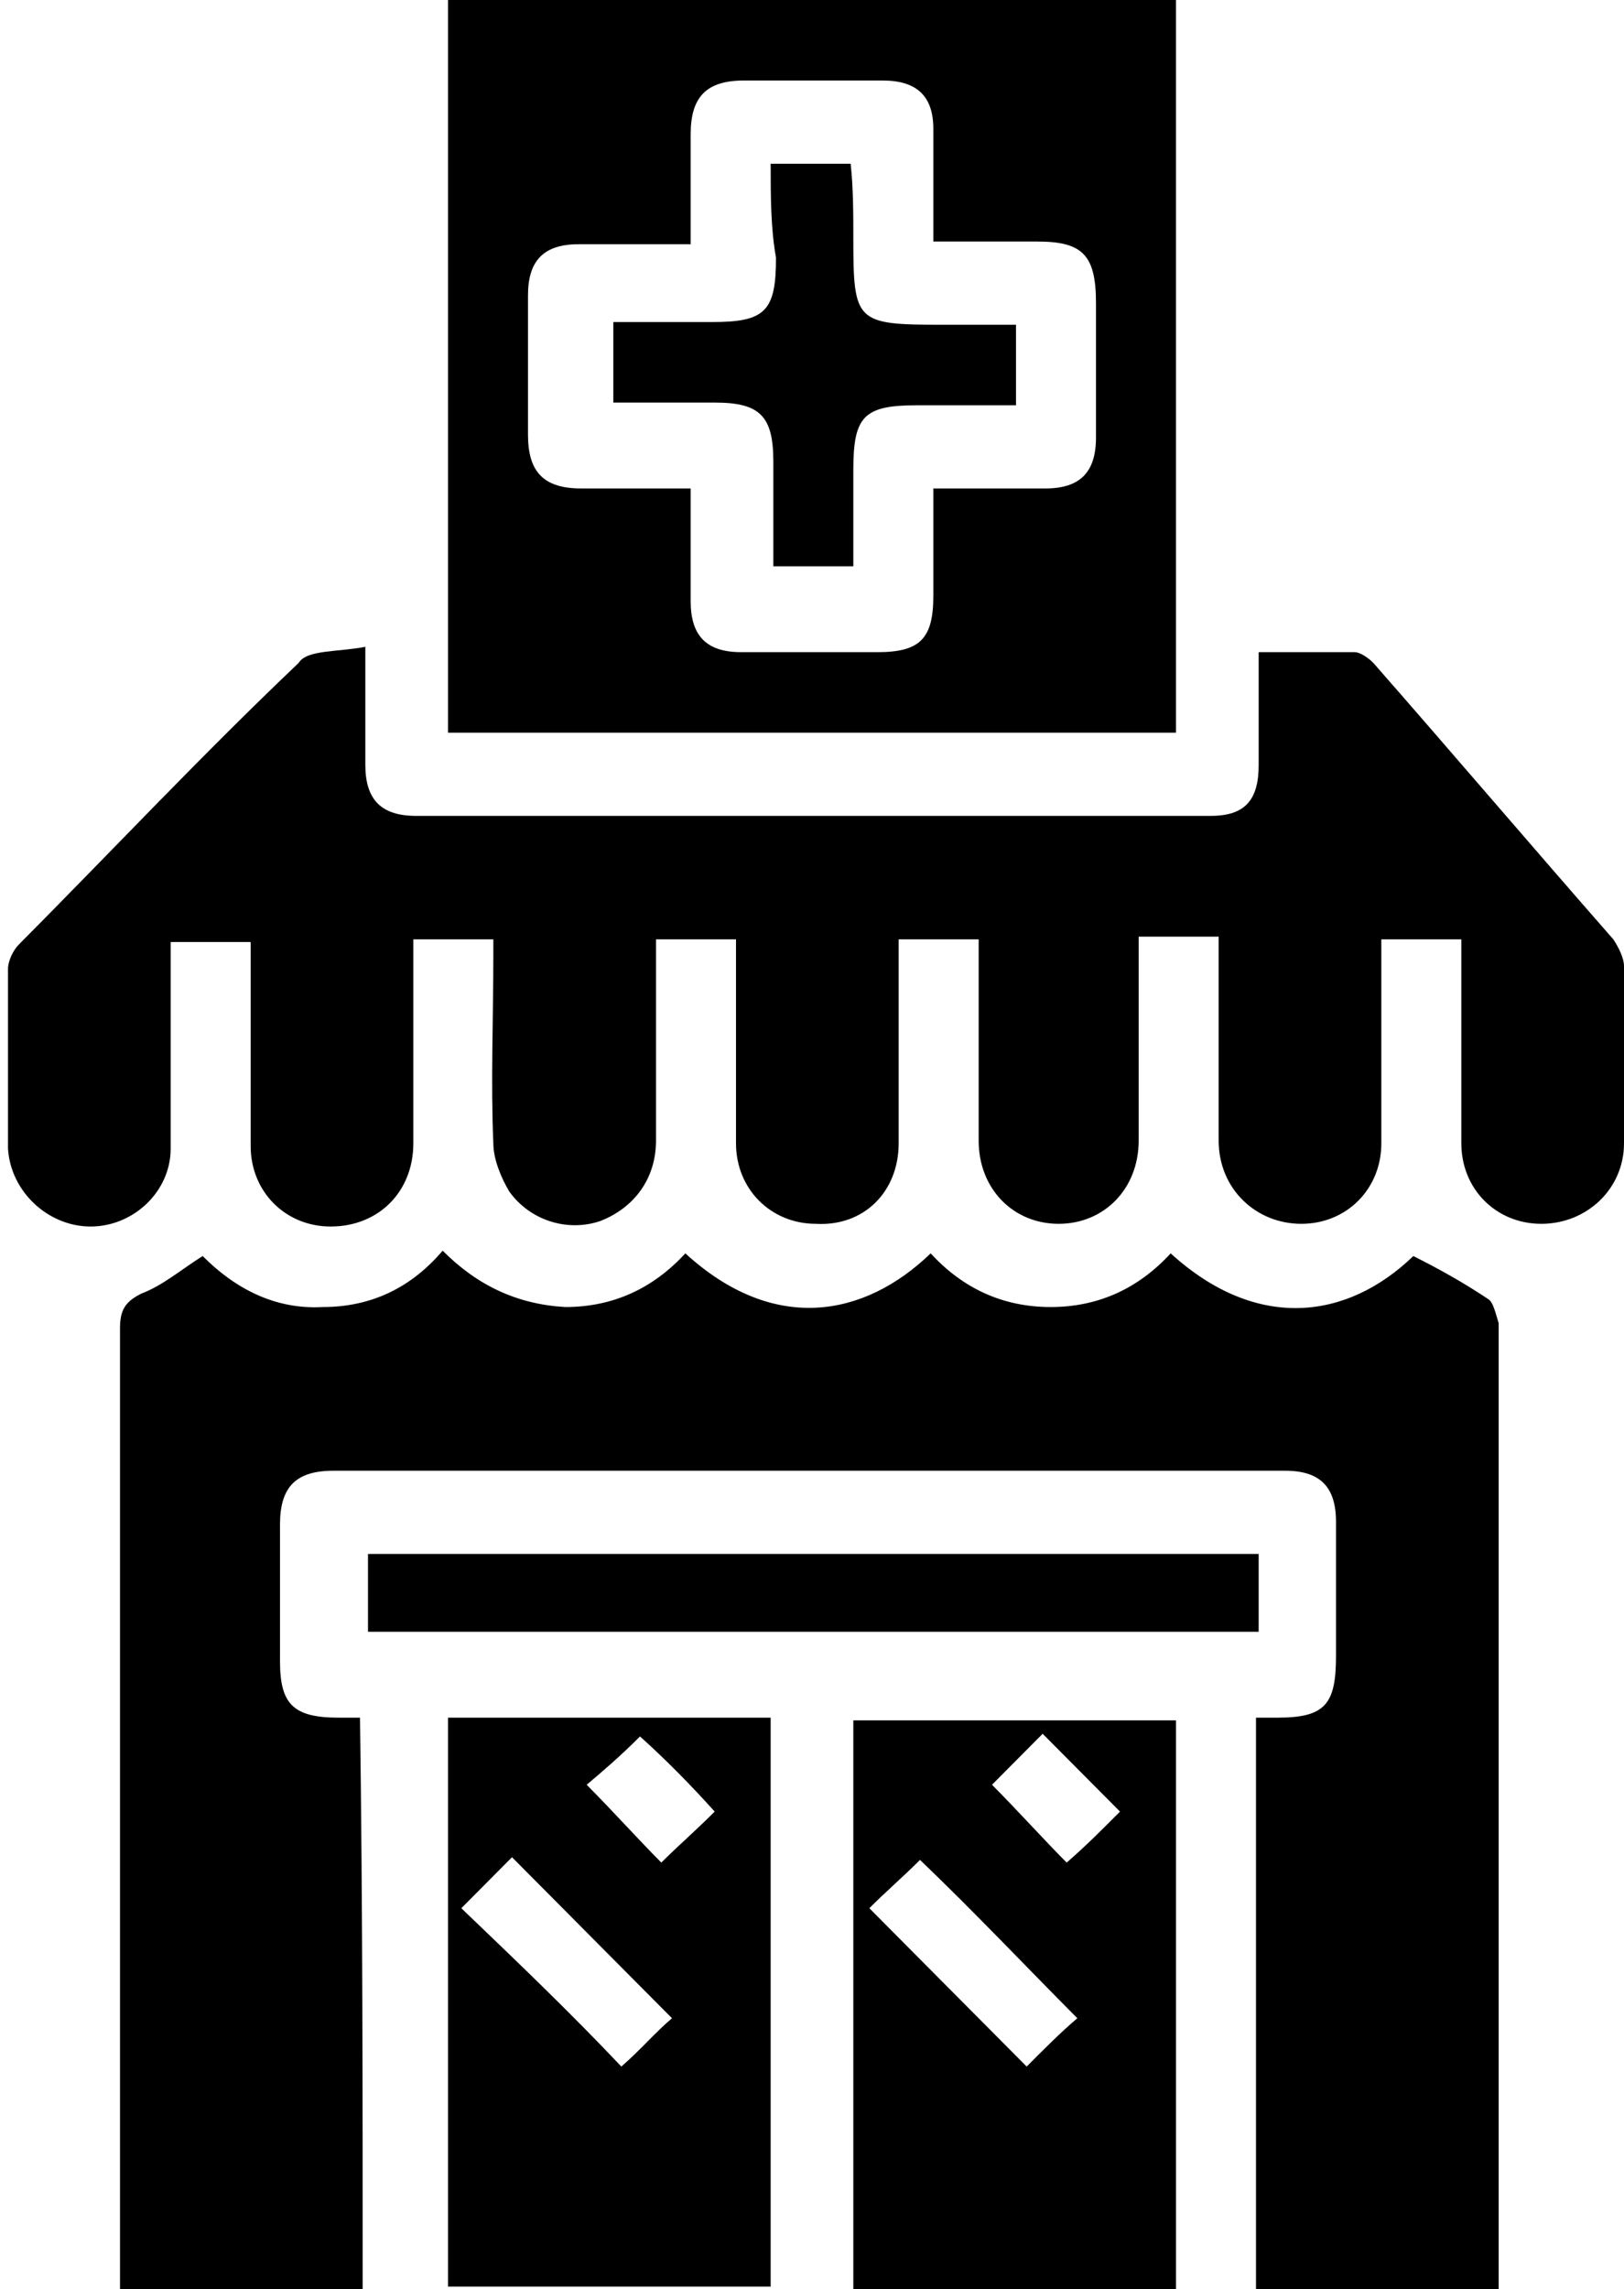 <?xml version="1.0" encoding="UTF-8"?> <svg xmlns="http://www.w3.org/2000/svg" width="149" height="210" viewBox="0 0 149 210" fill="none"><g clip-path="url(#clip0_7_242)"><path d="M33.274 210C25.934 210 18.594 210 11.01 210C11.01 209.015 11.01 208.277 11.01 207.538C11.01 178.98 11.01 150.422 11.01 121.864C11.01 120.141 11.499 119.402 12.967 118.664C14.924 117.925 16.637 116.448 18.594 115.217C21.53 118.171 25.2 120.141 29.604 119.895C34.008 119.895 37.678 118.171 40.614 114.725C43.795 117.925 47.465 119.648 51.869 119.895C56.273 119.895 59.942 118.171 62.878 114.971C70.952 122.357 79.271 120.879 85.387 114.971C88.323 118.171 91.993 119.895 96.397 119.895C100.801 119.895 104.471 118.171 107.407 114.971C115.236 122.11 123.555 121.126 129.672 115.217C132.118 116.448 134.32 117.679 136.522 119.156C137.011 119.402 137.256 120.633 137.501 121.372C137.501 126.049 137.501 130.727 137.501 135.405C137.501 159.285 137.501 183.165 137.501 207.046C137.501 208.031 137.501 209.015 137.501 210C130.161 210 122.821 210 115.236 210C115.236 192.521 115.236 175.287 115.236 157.562C115.97 157.562 116.46 157.562 117.194 157.562C121.598 157.562 122.576 156.331 122.576 151.899C122.576 147.714 122.576 143.775 122.576 139.59C122.576 136.389 121.108 134.912 117.928 134.912C88.813 134.912 59.698 134.912 30.583 134.912C27.157 134.912 25.69 136.389 25.69 139.836C25.69 144.021 25.69 148.206 25.69 152.392C25.69 156.331 26.913 157.562 31.072 157.562C31.561 157.562 32.295 157.562 33.029 157.562C33.274 175.041 33.274 192.521 33.274 210Z" fill="black"></path><path d="M33.519 59.331C33.519 63.517 33.519 66.963 33.519 70.164C33.519 73.364 34.987 74.841 38.167 74.841C62.389 74.841 86.611 74.841 111.077 74.841C114.258 74.841 115.481 73.364 115.481 70.164C115.481 66.717 115.481 63.517 115.481 59.824C118.662 59.824 121.353 59.824 124.289 59.824C124.778 59.824 125.512 60.316 126.002 60.809C133.341 69.179 140.681 77.796 148.021 86.166C148.511 86.905 149 87.89 149 88.628C149 94.044 149 99.46 149 104.877C149 109.062 145.575 112.262 141.415 112.262C137.256 112.262 134.075 109.062 134.075 104.877C134.075 98.722 134.075 92.567 134.075 86.166C131.629 86.166 129.182 86.166 126.736 86.166C126.736 88.628 126.736 90.844 126.736 93.306C126.736 97.245 126.736 100.938 126.736 104.877C126.736 109.062 123.555 112.262 119.396 112.262C115.236 112.262 111.811 109.062 111.811 104.63C111.811 98.476 111.811 92.321 111.811 85.92C109.364 85.92 106.918 85.92 104.471 85.92C104.471 86.659 104.471 87.397 104.471 88.136C104.471 93.552 104.471 98.968 104.471 104.63C104.471 109.062 101.291 112.262 97.131 112.262C92.972 112.262 89.791 109.062 89.791 104.63C89.791 98.476 89.791 92.321 89.791 86.166C87.345 86.166 84.898 86.166 82.451 86.166C82.451 87.397 82.451 88.628 82.451 89.859C82.451 94.783 82.451 99.953 82.451 104.877C82.451 109.308 79.271 112.509 74.867 112.262C70.708 112.262 67.527 109.062 67.527 104.877C67.527 98.722 67.527 92.567 67.527 86.166C65.08 86.166 62.634 86.166 60.187 86.166C60.187 92.321 60.187 98.476 60.187 104.63C60.187 108.077 58.23 110.785 55.049 112.016C52.113 113.001 48.688 112.016 46.731 109.308C45.997 108.077 45.263 106.354 45.263 104.877C45.018 99.214 45.263 93.552 45.263 87.643C45.263 87.151 45.263 86.659 45.263 86.166C42.816 86.166 40.614 86.166 37.923 86.166C37.923 86.905 37.923 87.643 37.923 88.382C37.923 93.798 37.923 99.214 37.923 104.877C37.923 109.308 34.742 112.509 30.338 112.509C26.179 112.509 22.998 109.308 22.998 105.123C22.998 98.968 22.998 92.813 22.998 86.412C20.552 86.412 18.105 86.412 15.658 86.412C15.658 88.382 15.658 90.105 15.658 92.075C15.658 96.506 15.658 100.938 15.658 105.369C15.658 109.308 12.233 112.509 8.318 112.509C4.404 112.509 0.979 109.308 0.734 105.369C0.734 99.953 0.734 94.537 0.734 88.874C0.734 88.136 1.223 87.151 1.713 86.659C10.276 78.042 18.594 69.179 27.402 60.809C28.136 59.578 31.072 59.824 33.519 59.331Z" fill="black"></path><path d="M41.103 67.21C41.103 44.807 41.103 22.403 41.103 0C63.368 0 85.387 0 107.896 0C107.896 22.403 107.896 44.807 107.896 67.21C85.632 67.21 63.368 67.21 41.103 67.21ZM63.368 44.807C63.368 48.499 63.368 51.7 63.368 55.147C63.368 58.347 64.836 59.824 68.016 59.824C72.175 59.824 76.335 59.824 80.494 59.824C84.409 59.824 85.632 58.593 85.632 54.654C85.632 51.454 85.632 48.253 85.632 44.807C89.302 44.807 92.483 44.807 95.908 44.807C99.088 44.807 100.556 43.329 100.556 40.129C100.556 35.944 100.556 32.005 100.556 27.82C100.556 23.388 99.333 22.157 95.174 22.157C91.993 22.157 89.057 22.157 85.632 22.157C85.632 18.464 85.632 15.264 85.632 11.817C85.632 8.863 84.164 7.386 80.983 7.386C76.824 7.386 72.42 7.386 68.261 7.386C64.836 7.386 63.368 8.863 63.368 12.309C63.368 15.51 63.368 18.71 63.368 22.403C59.698 22.403 56.517 22.403 53.092 22.403C49.911 22.403 48.443 23.88 48.443 27.081C48.443 31.266 48.443 35.697 48.443 39.883C48.443 43.329 49.911 44.807 53.336 44.807C56.517 44.807 59.698 44.807 63.368 44.807Z" fill="black"></path><path d="M41.103 157.562C51.135 157.562 60.676 157.562 70.707 157.562C70.707 175.041 70.707 192.274 70.707 209.754C60.921 209.754 51.135 209.754 41.103 209.754C41.103 192.52 41.103 175.287 41.103 157.562ZM57.006 189.566C58.719 188.089 60.187 186.366 61.655 185.135C56.762 180.211 51.868 175.287 46.975 170.363C45.507 171.841 43.795 173.564 42.327 175.041C47.465 179.965 52.358 184.642 57.006 189.566ZM58.719 159.285C57.006 161.008 55.294 162.485 53.826 163.716C56.272 166.178 58.474 168.64 60.676 170.856C62.144 169.379 63.857 167.901 65.57 166.178C63.368 163.716 60.921 161.254 58.719 159.285Z" fill="black"></path><path d="M78.292 210C78.292 192.52 78.292 175.287 78.292 157.808C88.079 157.808 97.865 157.808 107.897 157.808C107.897 175.041 107.897 192.52 107.897 210C98.11 210 88.323 210 78.292 210ZM79.76 175.041C84.653 179.965 89.547 184.889 94.195 189.566C95.663 188.089 97.376 186.366 98.844 185.135C93.951 180.211 89.302 175.287 84.409 170.61C82.941 172.087 81.228 173.564 79.76 175.041ZM91.015 163.716C93.461 166.178 95.663 168.64 97.865 170.856C99.578 169.379 101.291 167.655 102.759 166.178C100.312 163.716 98.11 161.5 95.663 159.039C94.195 160.516 92.483 162.239 91.015 163.716Z" fill="black"></path><path d="M115.481 142.544C115.481 145.006 115.481 147.222 115.481 149.683C88.323 149.683 61.166 149.683 33.763 149.683C33.763 147.222 33.763 145.006 33.763 142.544C60.921 142.544 88.079 142.544 115.481 142.544Z" fill="black"></path><path d="M70.708 15.018C73.154 15.018 75.601 15.018 78.047 15.018C78.292 17.233 78.292 19.695 78.292 21.911C78.292 29.543 78.537 29.789 86.366 29.789C88.568 29.789 90.77 29.789 93.217 29.789C93.217 32.251 93.217 34.713 93.217 37.175C90.281 37.175 87.345 37.175 84.164 37.175C79.271 37.175 78.292 38.159 78.292 43.083C78.292 46.038 78.292 48.992 78.292 51.946C75.846 51.946 73.399 51.946 70.952 51.946C70.952 48.746 70.952 45.545 70.952 42.345C70.952 38.159 69.729 36.928 65.57 36.928C62.389 36.928 59.453 36.928 56.273 36.928C56.273 34.467 56.273 32.005 56.273 29.543C59.208 29.543 62.144 29.543 65.325 29.543C70.218 29.543 71.197 28.558 71.197 23.634C70.708 20.926 70.708 17.972 70.708 15.018Z" fill="black"></path></g><defs><clipPath id="clip0_7_242"><rect width="149" height="210" fill="white"></rect></clipPath></defs></svg> 